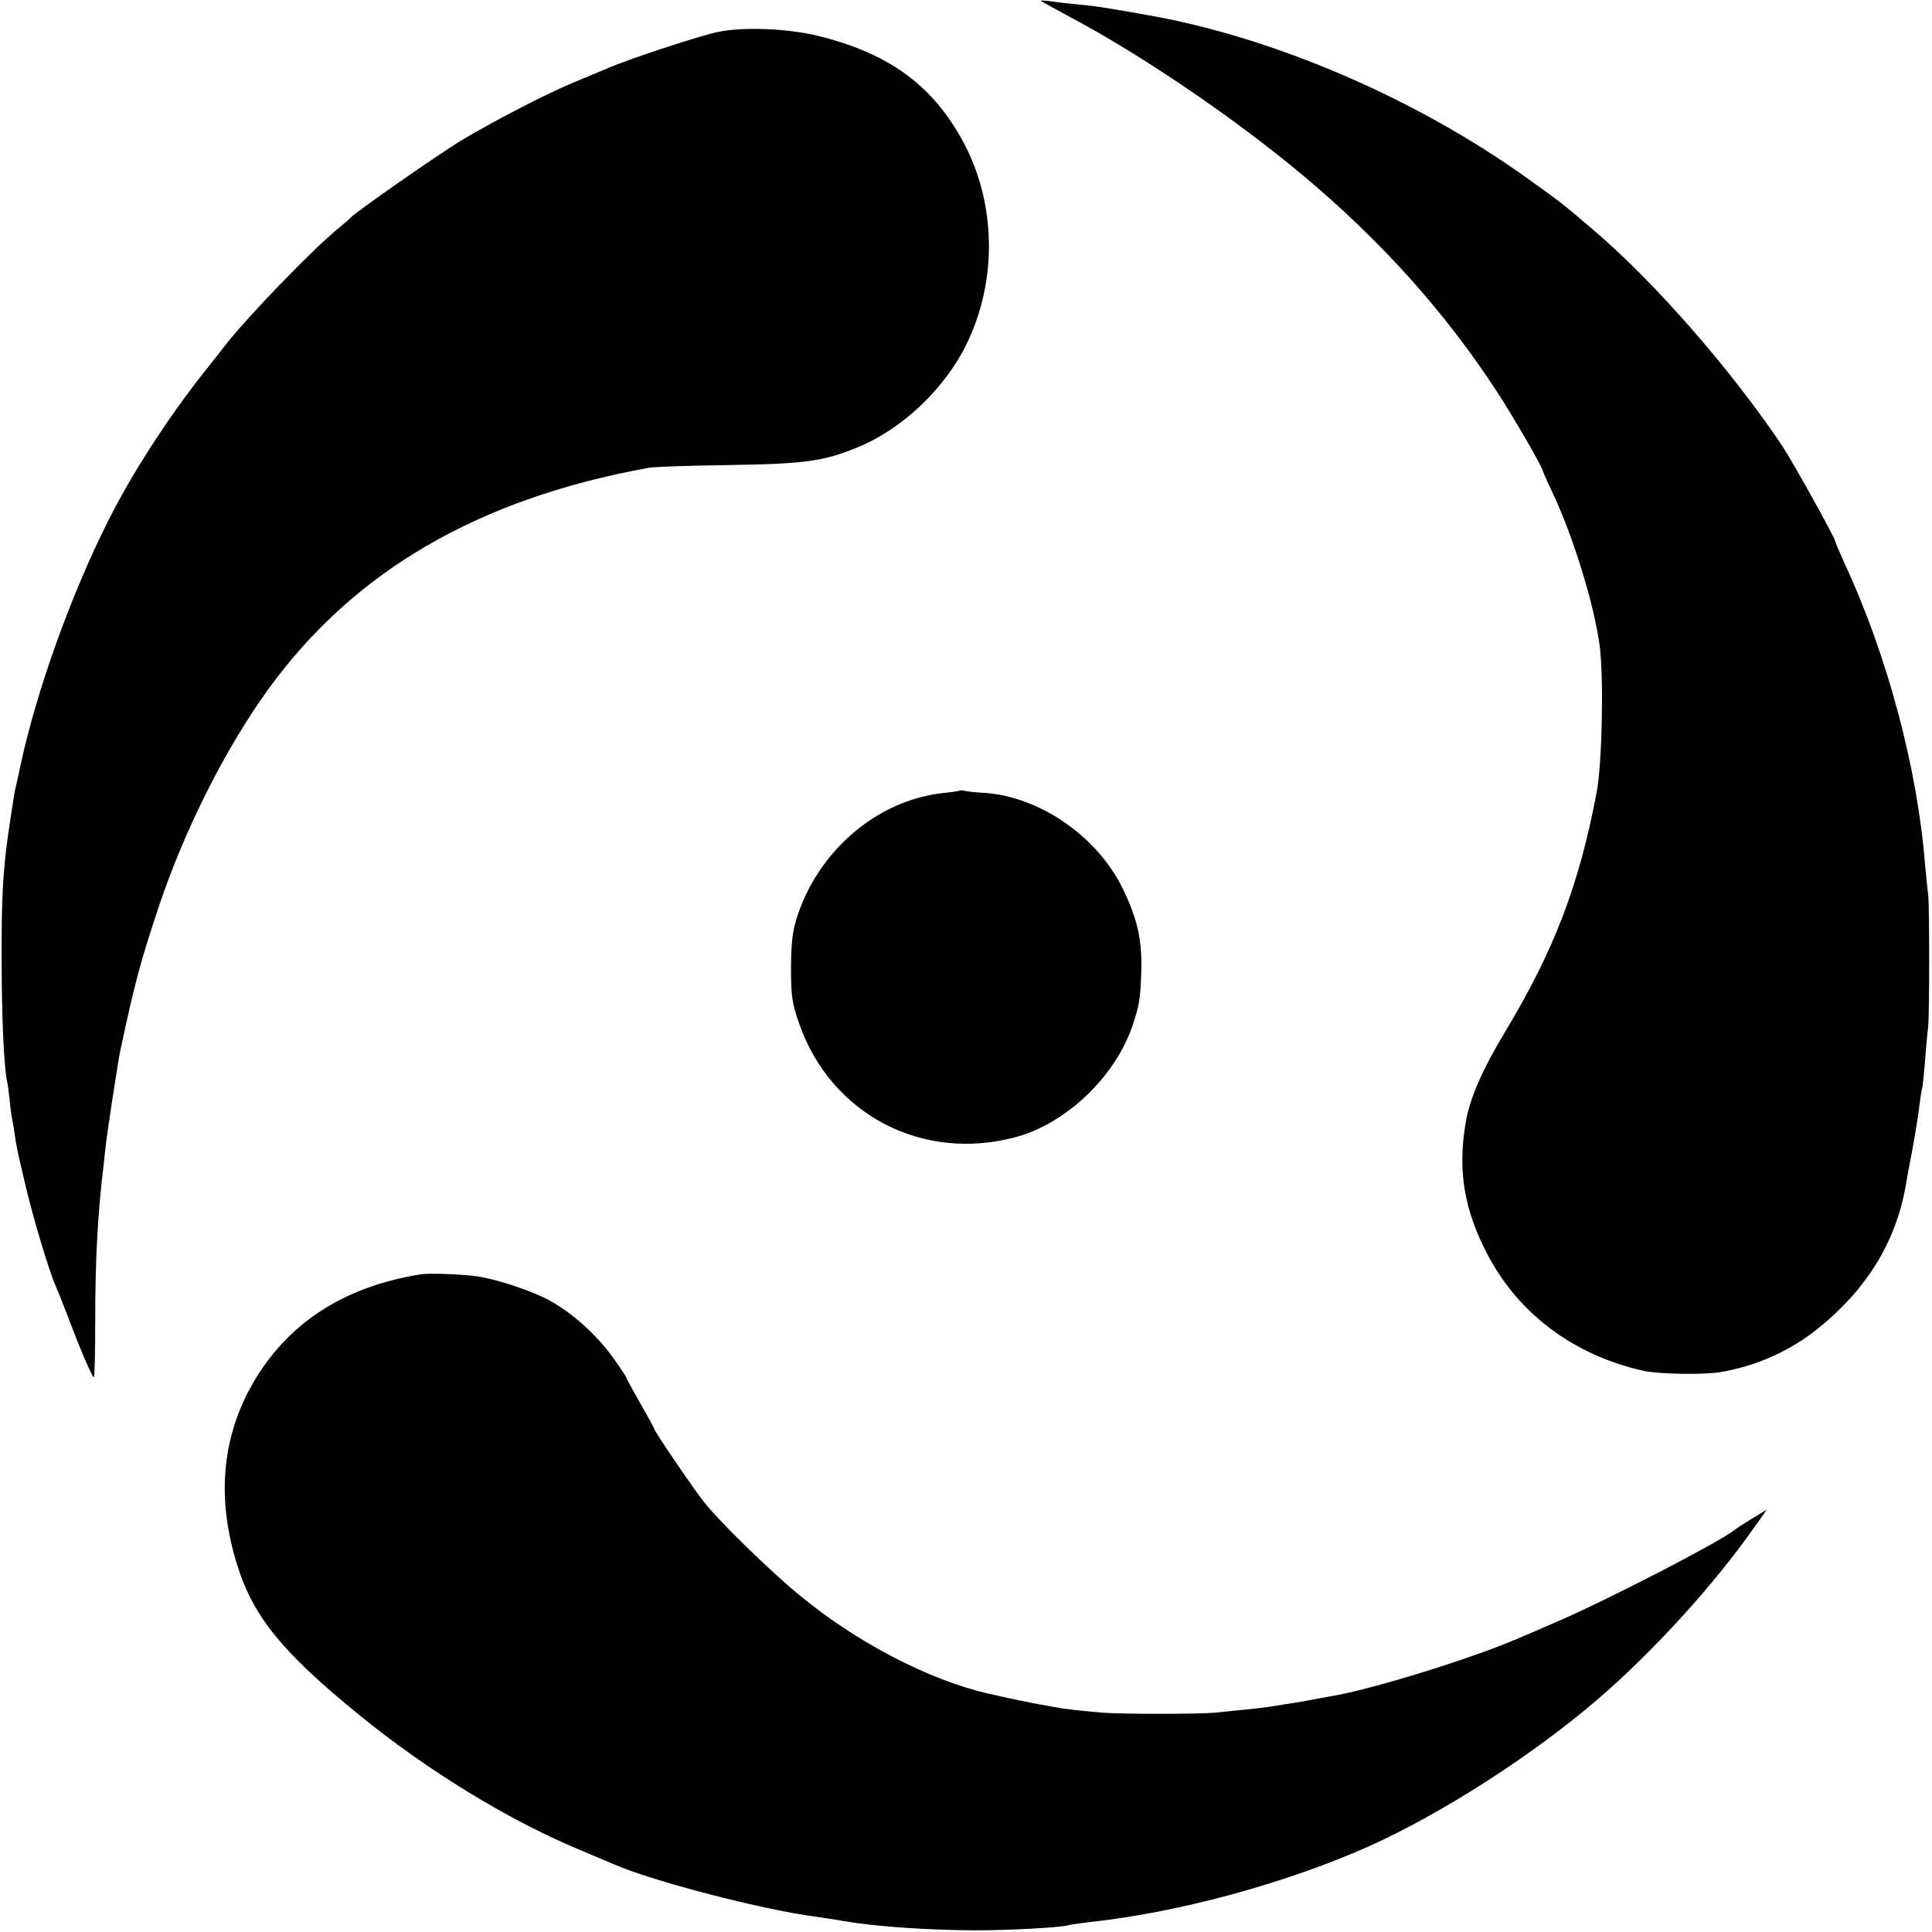 <?xml version="1.0" standalone="no"?>
<!DOCTYPE svg PUBLIC "-//W3C//DTD SVG 20010904//EN"
 "http://www.w3.org/TR/2001/REC-SVG-20010904/DTD/svg10.dtd">
<svg version="1.0" xmlns="http://www.w3.org/2000/svg"
 width="700pt" height="700pt" viewBox="0 0 700 700"
 preserveAspectRatio="xMidYMid meet">
<g transform="translate(0,700) scale(0.1,-0.1)"
fill="#000000" stroke="none">
<path d="M3771 6997 c2 -2 48 -27 101 -56 263 -139 604 -371 853 -580 279
-234 511 -492 698 -779 55 -83 167 -277 167 -288 0 -2 16 -39 36 -81 75 -159
150 -404 170 -553 15 -117 9 -425 -11 -531 -64 -337 -153 -569 -329 -863 -86
-143 -129 -241 -145 -331 -31 -174 -6 -322 81 -485 113 -212 310 -359 559
-416 57 -13 221 -16 285 -5 132 23 253 78 354 160 173 140 278 310 314 511 2
14 13 75 25 135 11 61 23 135 26 165 4 30 8 57 10 60 1 3 6 48 10 100 4 52 9
106 11 120 5 38 5 451 0 480 -2 14 -7 61 -11 105 -27 348 -136 757 -290 1090
-19 42 -35 79 -35 82 0 12 -155 291 -193 348 -186 277 -463 594 -683 781 -117
100 -119 101 -239 187 -402 289 -920 512 -1375 592 -158 28 -189 33 -265 40
-33 3 -75 8 -94 11 -19 2 -33 3 -30 1z"/>
<path d="M2605 6885 c-60 -11 -334 -101 -410 -135 -22 -9 -71 -30 -110 -46
-103 -42 -295 -142 -414 -213 -87 -53 -385 -261 -401 -280 -3 -4 -21 -19 -40
-35 -89 -71 -325 -315 -410 -422 -8 -11 -40 -51 -70 -89 -138 -173 -272 -380
-358 -552 -135 -268 -260 -617 -317 -883 -9 -41 -18 -84 -21 -95 -2 -11 -6
-33 -8 -50 -3 -16 -10 -64 -16 -105 -19 -135 -25 -232 -24 -460 0 -201 8 -379
19 -435 3 -11 7 -42 10 -70 2 -27 7 -61 10 -75 3 -14 7 -39 9 -55 5 -36 8 -51
36 -170 29 -125 86 -315 110 -370 5 -11 25 -60 44 -110 47 -125 90 -225 96
-225 3 0 5 91 5 202 0 225 9 392 30 563 2 22 7 63 10 90 4 28 13 93 21 145 22
138 25 161 29 179 54 254 74 327 142 531 94 279 241 570 396 784 310 427 760
689 1377 801 19 4 150 8 290 10 274 4 344 14 462 62 155 62 302 196 386 349
126 234 127 527 2 760 -109 201 -261 315 -510 380 -110 30 -278 38 -375 19z"/>
<path d="M3478 4136 c-1 -2 -28 -6 -59 -9 -243 -26 -460 -213 -535 -462 -13
-43 -18 -92 -18 -175 0 -102 4 -125 30 -200 115 -328 446 -501 784 -410 183
49 362 220 424 406 25 76 27 91 31 189 4 115 -13 195 -67 305 -91 188 -298
332 -498 347 -36 2 -70 6 -77 8 -6 2 -13 2 -15 1z"/>
<path d="M1525 2383 c-283 -45 -489 -181 -614 -404 -109 -195 -126 -417 -50
-654 58 -184 164 -313 436 -535 248 -203 544 -384 798 -490 55 -23 114 -48
130 -55 136 -60 539 -165 734 -190 25 -4 69 -10 96 -15 112 -20 304 -33 475
-34 126 0 316 10 343 19 7 2 37 6 67 10 325 34 719 141 1021 276 262 118 587
326 824 529 198 169 425 417 573 629 l43 61 -53 -32 c-29 -18 -57 -36 -63 -41
-51 -42 -457 -252 -640 -331 -60 -26 -119 -52 -130 -56 -168 -75 -550 -193
-694 -216 -18 -3 -43 -8 -55 -10 -22 -5 -107 -19 -167 -28 -19 -3 -62 -8 -95
-11 -32 -3 -77 -8 -99 -10 -55 -6 -348 -6 -415 0 -80 7 -141 14 -170 20 -14 3
-38 7 -55 10 -24 4 -120 24 -145 30 -3 1 -21 5 -40 9 -215 49 -482 188 -689
361 -104 86 -283 261 -338 330 -40 50 -183 260 -183 269 0 2 -22 43 -50 91
-27 48 -50 89 -50 92 0 3 -23 38 -51 77 -59 81 -143 157 -226 203 -60 34 -189
77 -261 88 -50 8 -177 13 -207 8z"/>
</g>
</svg>
